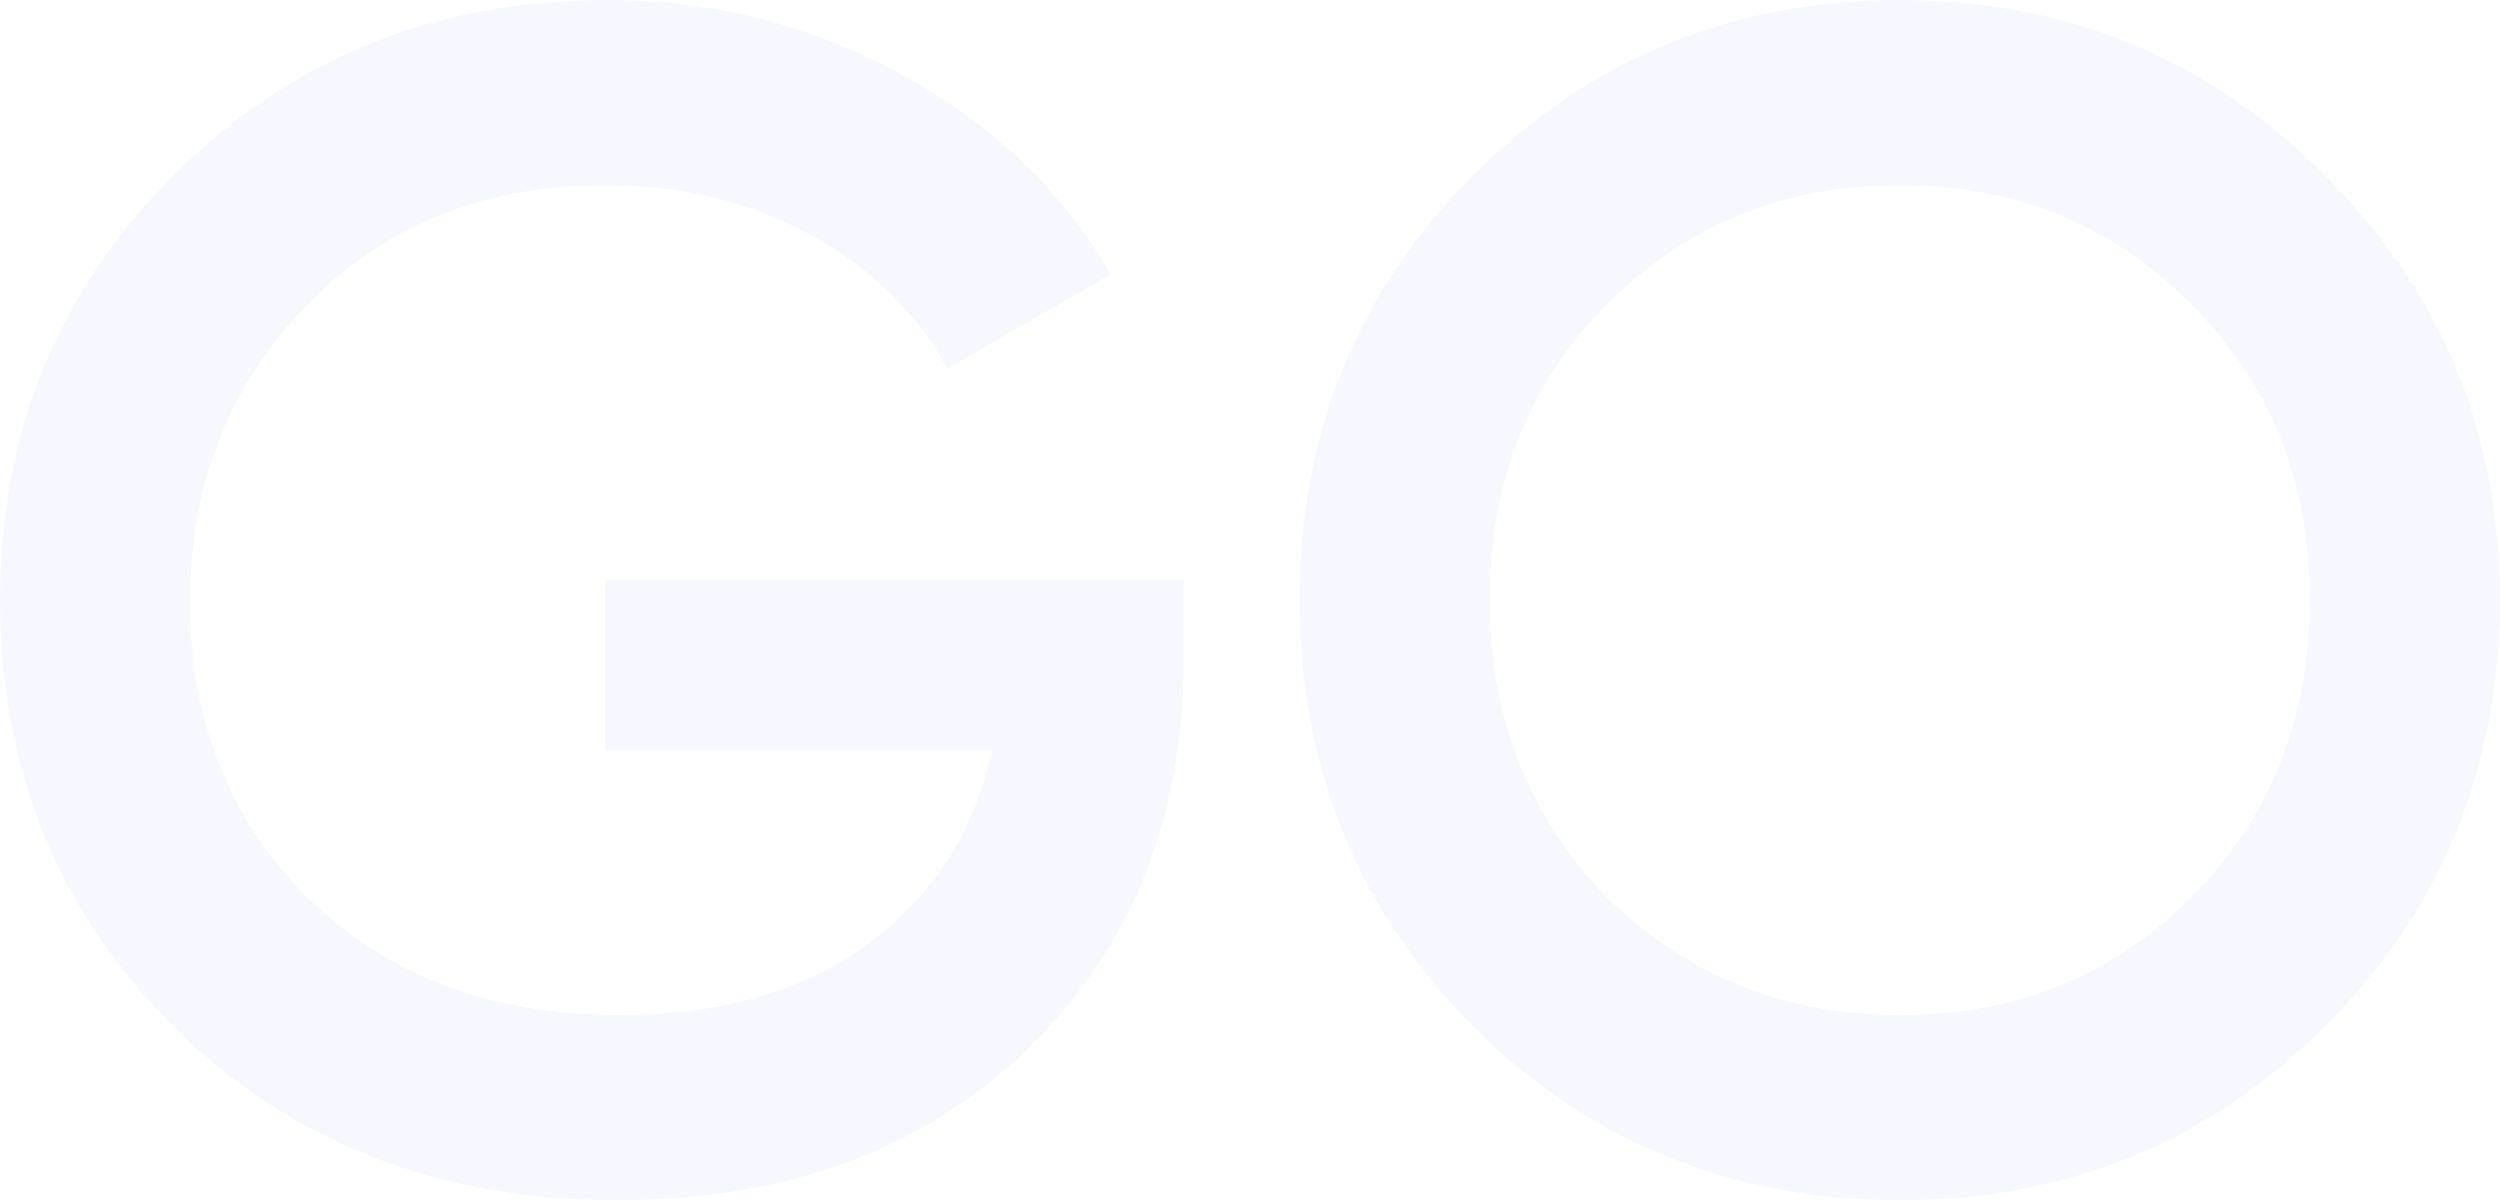 <?xml version="1.0" encoding="UTF-8"?> <svg xmlns="http://www.w3.org/2000/svg" width="1826" height="877" viewBox="0 0 1826 877" fill="none"> <g opacity="0.05"> <path d="M441.945 423.832H864.569V481.792C864.569 597.712 826.332 692.702 749.857 766.762C674.187 840.017 574.367 876.645 450.397 876.645C319.987 876.645 212.117 834.382 126.787 749.857C42.263 665.332 0 561.487 0 438.322C0 315.962 42.263 212.52 126.787 127.995C212.117 42.665 317.572 0 443.152 0C521.237 0 592.882 18.113 658.087 54.337C724.097 89.757 775.214 138.46 811.439 200.445L691.897 269.272C669.357 228.217 635.95 195.615 591.675 171.465C547.4 147.315 497.892 135.24 443.152 135.24C354.602 135.24 281.75 164.22 224.595 222.18C167.44 280.945 138.862 353.395 138.862 439.53C138.862 526.47 167.44 598.517 224.595 655.672C283.36 712.827 359.03 741.405 451.605 741.405C525.665 741.405 586.442 724.097 633.937 689.482C681.432 654.867 711.62 607.775 724.5 548.205H441.945V423.832Z" fill="#5C71F8"></path> <path d="M1697.9 749.857C1613.38 834.382 1509.94 876.645 1387.58 876.645C1265.22 876.645 1161.37 834.382 1076.04 749.857C991.517 664.527 949.255 560.682 949.255 438.322C949.255 315.962 991.517 212.52 1076.04 127.995C1161.37 42.665 1265.22 0 1387.58 0C1509.94 0 1613.38 42.665 1697.9 127.995C1783.23 212.52 1825.9 315.962 1825.9 438.322C1825.9 560.682 1783.23 664.527 1697.9 749.857ZM1173.85 655.672C1232.61 712.827 1303.86 741.405 1387.58 741.405C1472.1 741.405 1542.94 712.827 1600.1 655.672C1658.06 597.712 1687.04 525.262 1687.04 438.322C1687.04 351.382 1658.06 279.335 1600.1 222.18C1542.94 164.22 1472.1 135.24 1387.58 135.24C1303.05 135.24 1231.81 164.22 1173.85 222.18C1116.69 279.335 1088.12 351.382 1088.12 438.322C1088.12 524.457 1116.69 596.907 1173.85 655.672Z" fill="#5C71F8"></path> </g> </svg> 